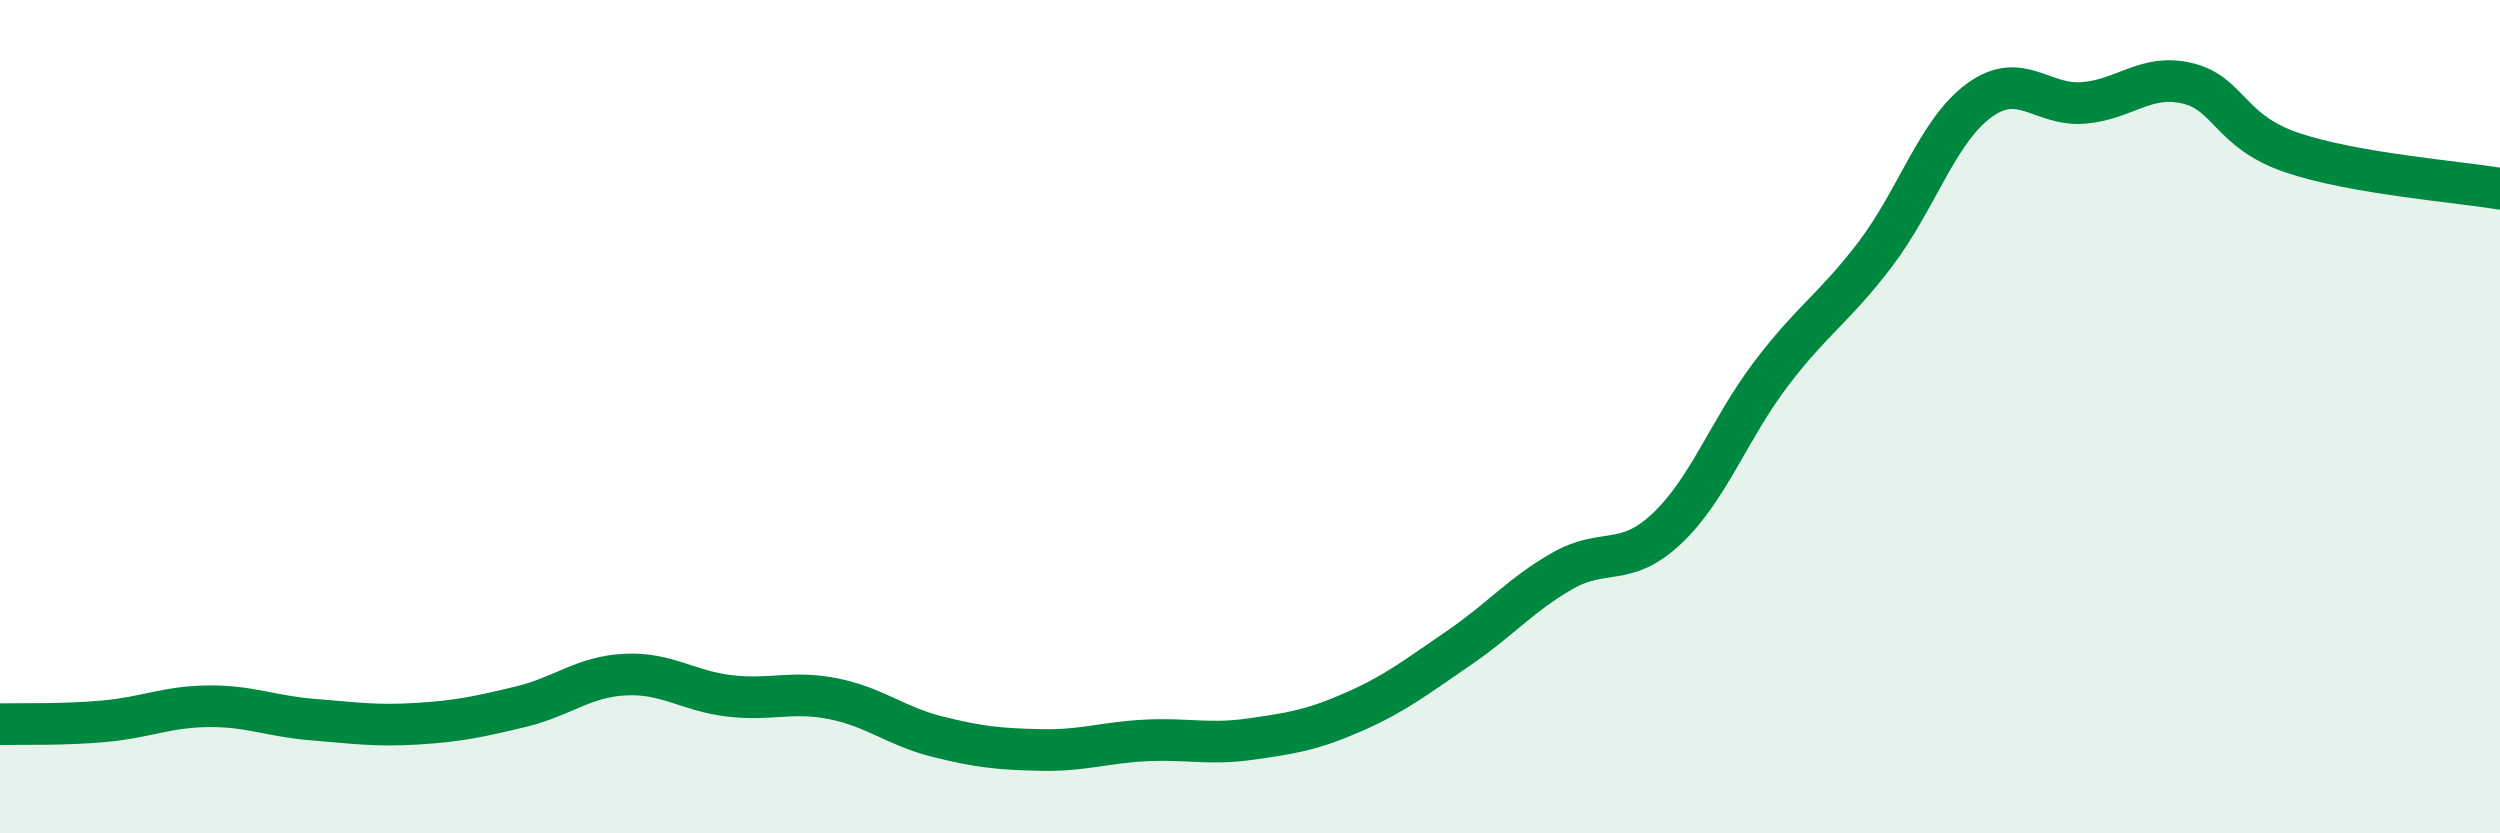 
    <svg width="60" height="20" viewBox="0 0 60 20" xmlns="http://www.w3.org/2000/svg">
      <path
        d="M 0,17.38 C 0.5,17.37 1.5,17.4 2.5,17.31 C 3.5,17.22 4,16.96 5,16.95 C 6,16.94 6.5,17.19 7.5,17.27 C 8.5,17.35 9,17.43 10,17.37 C 11,17.31 11.5,17.2 12.5,16.96 C 13.5,16.72 14,16.24 15,16.19 C 16,16.14 16.5,16.58 17.5,16.7 C 18.5,16.82 19,16.57 20,16.77 C 21,16.97 21.5,17.43 22.5,17.68 C 23.5,17.93 24,17.98 25,18 C 26,18.02 26.5,17.82 27.5,17.77 C 28.5,17.72 29,17.88 30,17.74 C 31,17.6 31.5,17.52 32.5,17.08 C 33.5,16.64 34,16.24 35,15.56 C 36,14.88 36.5,14.27 37.5,13.7 C 38.5,13.13 39,13.63 40,12.69 C 41,11.75 41.5,10.3 42.5,8.98 C 43.5,7.66 44,7.42 45,6.11 C 46,4.8 46.5,3.14 47.5,2.41 C 48.5,1.68 49,2.55 50,2.47 C 51,2.39 51.5,1.76 52.5,2 C 53.5,2.24 53.5,3.15 55,3.66 C 56.5,4.17 59,4.36 60,4.53L60 20L0 20Z"
        fill="#008740"
        opacity="0.1"
        stroke-linecap="round"
        stroke-linejoin="round"
      />
      <path
        d="M 0,17.38 C 0.5,17.37 1.5,17.4 2.5,17.31 C 3.5,17.22 4,16.96 5,16.95 C 6,16.94 6.5,17.19 7.5,17.27 C 8.5,17.35 9,17.43 10,17.37 C 11,17.31 11.5,17.2 12.5,16.96 C 13.5,16.72 14,16.24 15,16.19 C 16,16.14 16.5,16.58 17.5,16.7 C 18.5,16.82 19,16.57 20,16.77 C 21,16.97 21.5,17.43 22.5,17.68 C 23.5,17.93 24,17.98 25,18 C 26,18.02 26.5,17.82 27.5,17.77 C 28.5,17.72 29,17.88 30,17.74 C 31,17.6 31.5,17.52 32.5,17.08 C 33.5,16.64 34,16.24 35,15.56 C 36,14.88 36.5,14.27 37.5,13.7 C 38.5,13.13 39,13.63 40,12.69 C 41,11.75 41.5,10.3 42.5,8.98 C 43.5,7.66 44,7.42 45,6.11 C 46,4.8 46.5,3.14 47.5,2.41 C 48.5,1.68 49,2.55 50,2.47 C 51,2.39 51.5,1.76 52.5,2 C 53.5,2.24 53.5,3.15 55,3.66 C 56.5,4.17 59,4.36 60,4.53"
        stroke="#008740"
        stroke-width="1"
        fill="none"
        stroke-linecap="round"
        stroke-linejoin="round"
      />
    </svg>
  